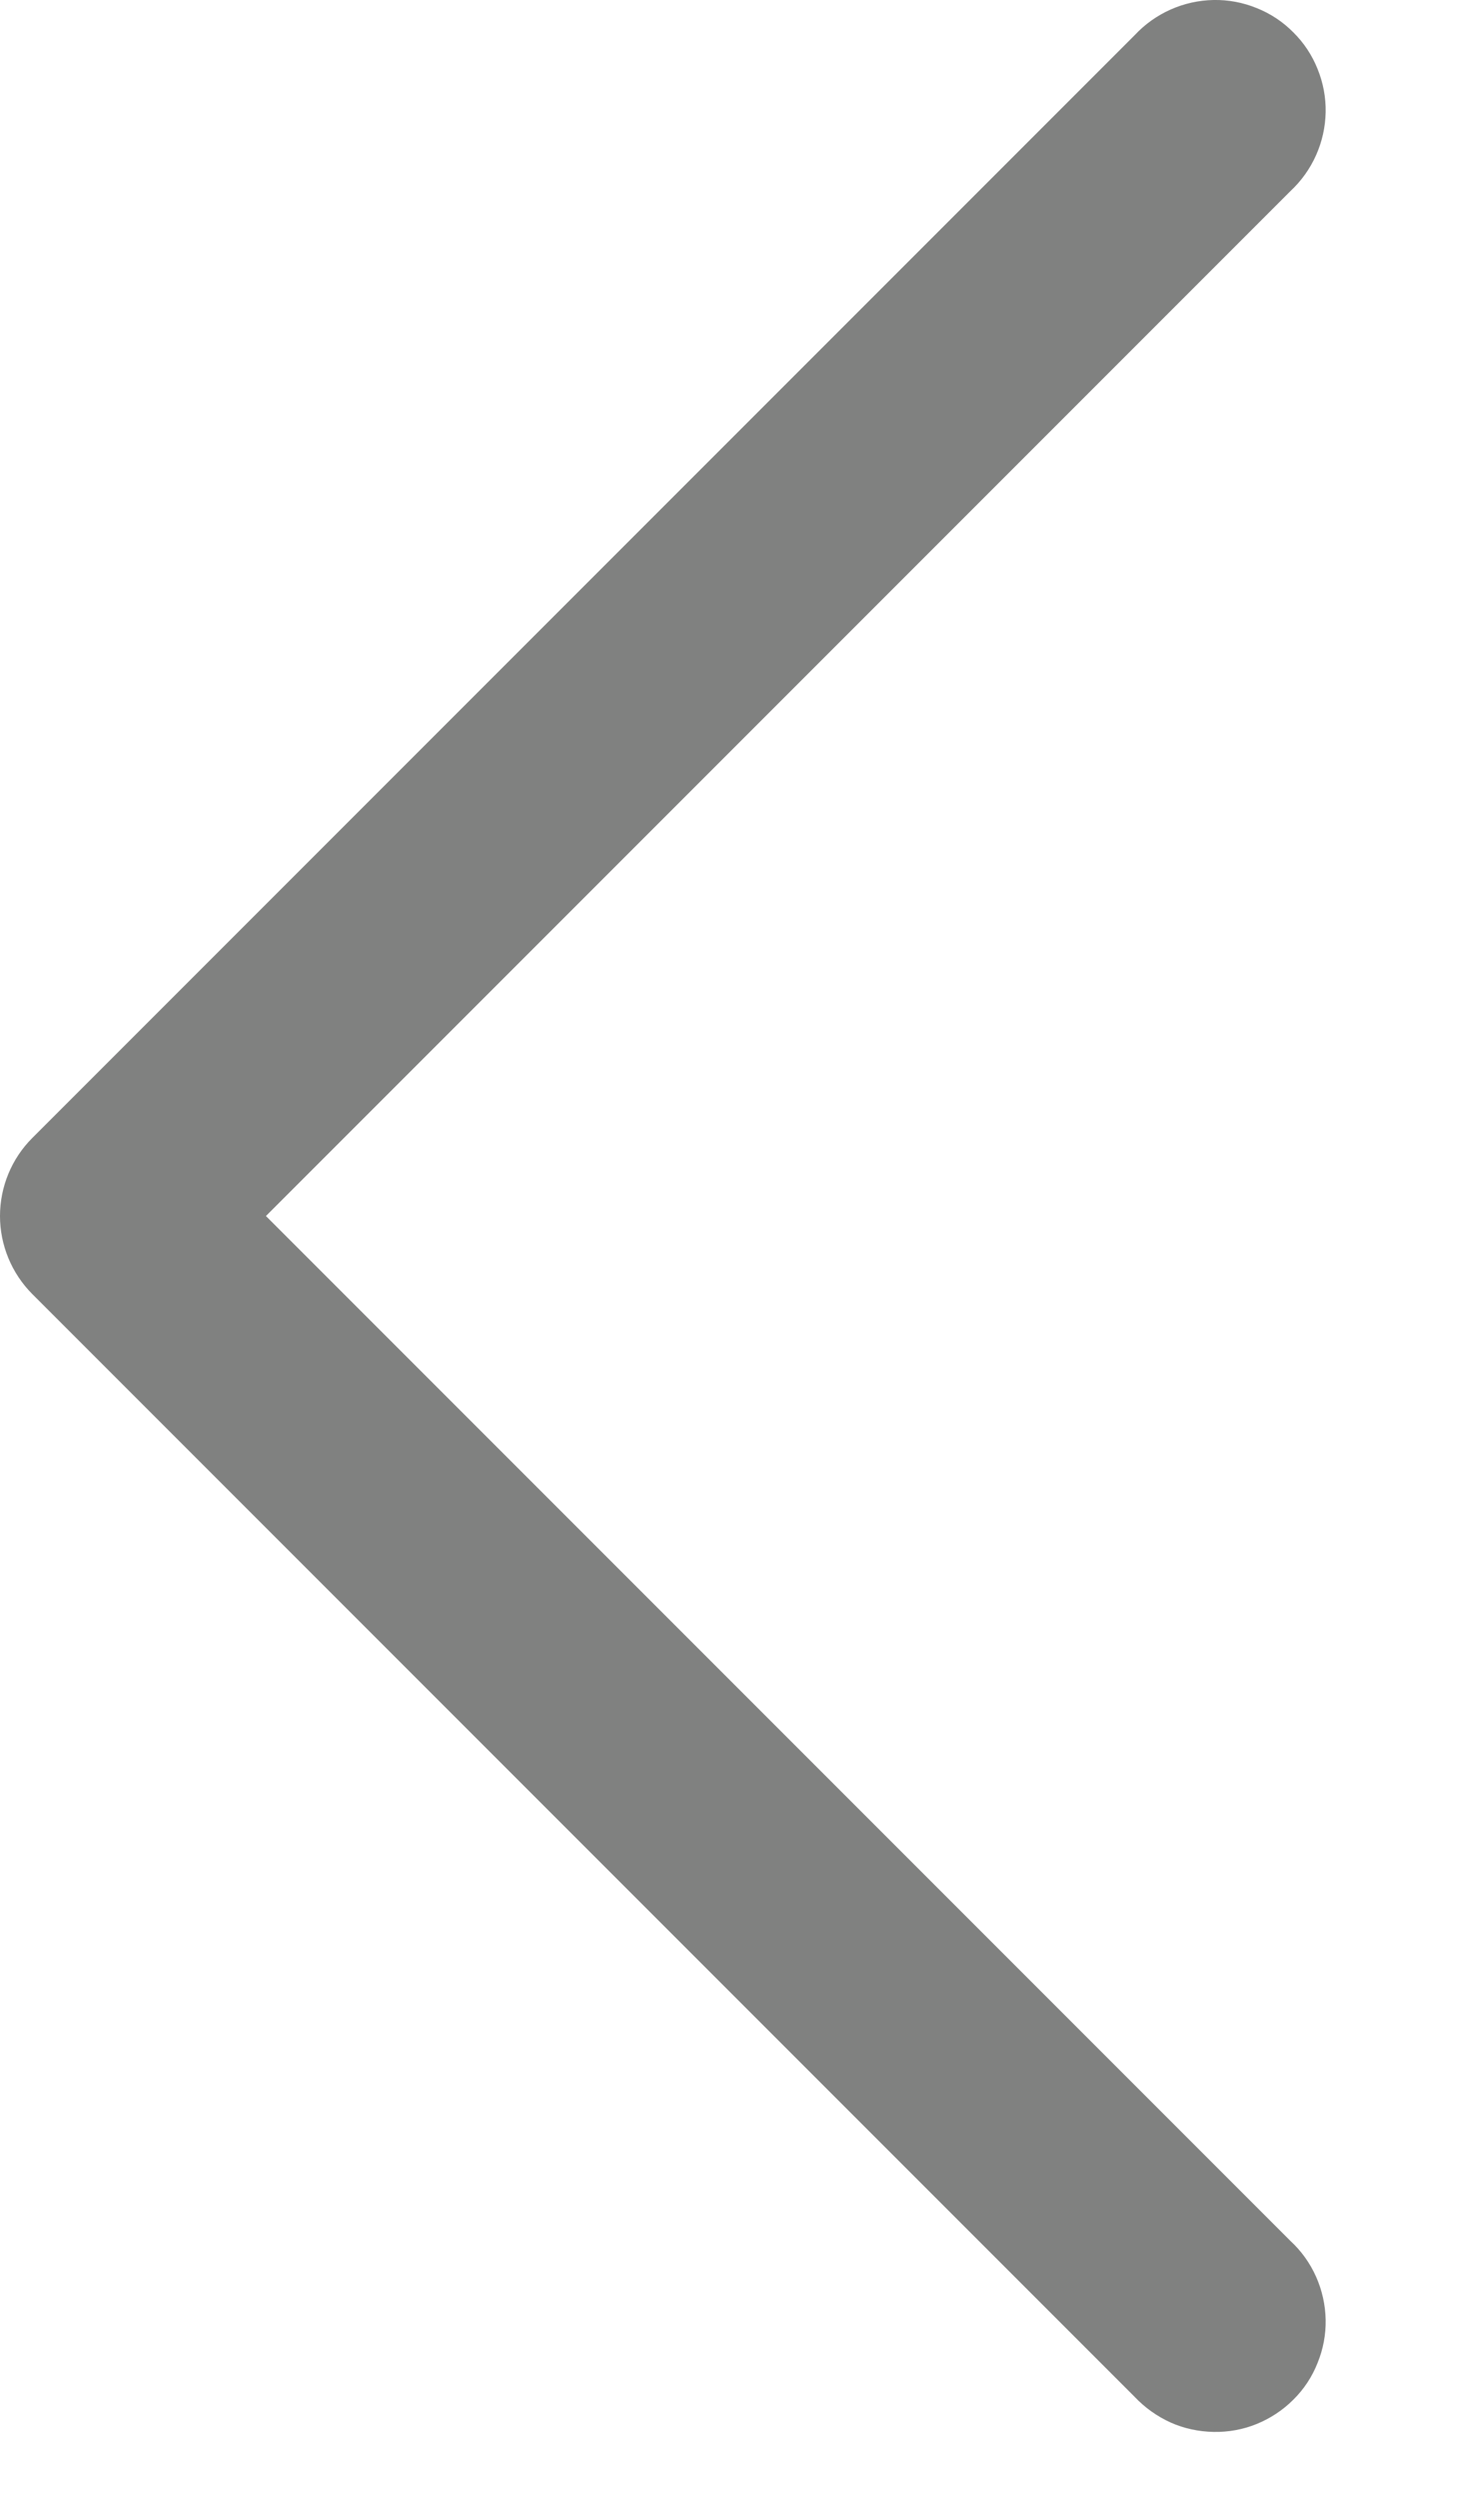 <svg width="10" height="17" viewBox="0 0 10 17" fill="none" xmlns="http://www.w3.org/2000/svg">
<path fill-rule="evenodd" clip-rule="evenodd" d="M0.219 8.799C0.079 8.658 0 8.467 0 8.269C0 8.07 0.079 7.879 0.219 7.739L7.719 0.239C7.788 0.165 7.871 0.106 7.963 0.065C8.055 0.024 8.154 0.002 8.255 0C8.356 -0.002 8.456 0.017 8.549 0.055C8.642 0.092 8.727 0.148 8.798 0.22C8.87 0.291 8.926 0.376 8.963 0.469C9.001 0.562 9.02 0.663 9.018 0.763C9.016 0.864 8.994 0.963 8.953 1.055C8.912 1.147 8.853 1.23 8.779 1.299L1.809 8.269L8.779 15.239C8.853 15.307 8.912 15.39 8.953 15.482C8.994 15.574 9.016 15.674 9.018 15.774C9.02 15.875 9.001 15.975 8.963 16.068C8.926 16.162 8.87 16.247 8.798 16.318C8.727 16.389 8.642 16.445 8.549 16.483C8.456 16.521 8.356 16.539 8.255 16.537C8.154 16.535 8.055 16.514 7.963 16.473C7.871 16.431 7.788 16.372 7.719 16.299L0.219 8.799Z" fill="#808180"/>
</svg>
